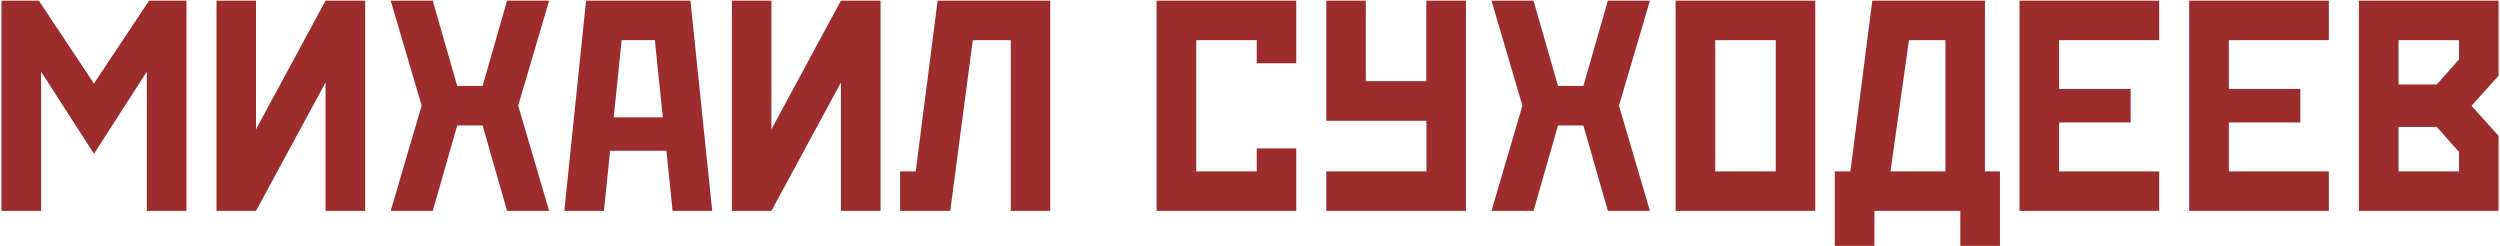 <?xml version="1.0" encoding="UTF-8"?> <svg xmlns="http://www.w3.org/2000/svg" width="569" height="56" viewBox="0 0 569 56" fill="none"><path d="M21.385 35.012L9.354 16.315V48H0.33V0.148H8.841L21.385 19.016L33.929 0.148H42.44V48H33.416V16.315L21.385 35.012ZM74.09 0.148H83.113V48H74.09V18.776L58.265 48H49.275V0.148H58.265V29.44L74.09 0.148ZM109.842 19.562L115.413 0.148H124.983L117.942 24.04L124.983 48H115.413L109.842 28.552H104.065L98.494 48H88.924L95.965 24.04L88.924 0.148H98.494L104.065 19.562H109.842ZM138.86 34.328L137.459 48H128.436L133.392 0.148H157.146L162.103 48H153.079L151.678 34.328H138.86ZM141.492 9.138L139.681 26.706H150.857L149.046 9.138H141.492ZM191.395 0.148H200.418V48H191.395V18.776L175.569 48H166.58V0.148H175.569V29.44L191.395 0.148ZM208.416 39.011L213.406 0.148H239.041V48H230.052V9.138H221.404L216.277 48H204.861V39.011H208.416ZM272.264 39.011H286.038V33.781H295.027V48H263.24V0.148H295.027V14.401H286.038V9.138H272.264V39.011ZM324.661 39.011V27.492H301.863V0.148H310.853V18.469H324.627V0.148H333.65V48H301.863V39.011H324.661ZM360.379 19.562L365.95 0.148H375.521L368.479 24.04L375.521 48H365.95L360.379 28.552H354.603L349.031 48H339.461L346.502 24.04L339.461 0.148H349.031L354.603 19.562H360.379ZM413.152 48H381.365V0.148H413.152V48ZM390.389 39.011H404.163V9.138H390.389V39.011ZM421.15 39.011L426.141 0.148H451.775V39.011H455.193V55.964H446.17V48H426.619V55.964H417.596V39.011H421.15ZM442.786 39.011V9.138H434.48L430.276 39.011H442.786ZM468.66 27.868V39.011H491.424V48H459.637V0.148H491.424V9.138H468.66V20.246H484.93V27.868H468.66ZM507.283 27.868V39.011H530.047V48H498.26V0.148H530.047V9.138H507.283V20.246H523.553V27.868H507.283ZM536.883 48V0.148H568.67V17.238L562.518 24.074L568.67 30.91V48H536.883ZM554.622 19.221L559.681 13.513V9.138H545.906V19.221H554.622ZM545.906 28.894V39.011H559.681V34.602L554.622 28.894H545.906Z" fill="#9D2C2C"></path></svg> 